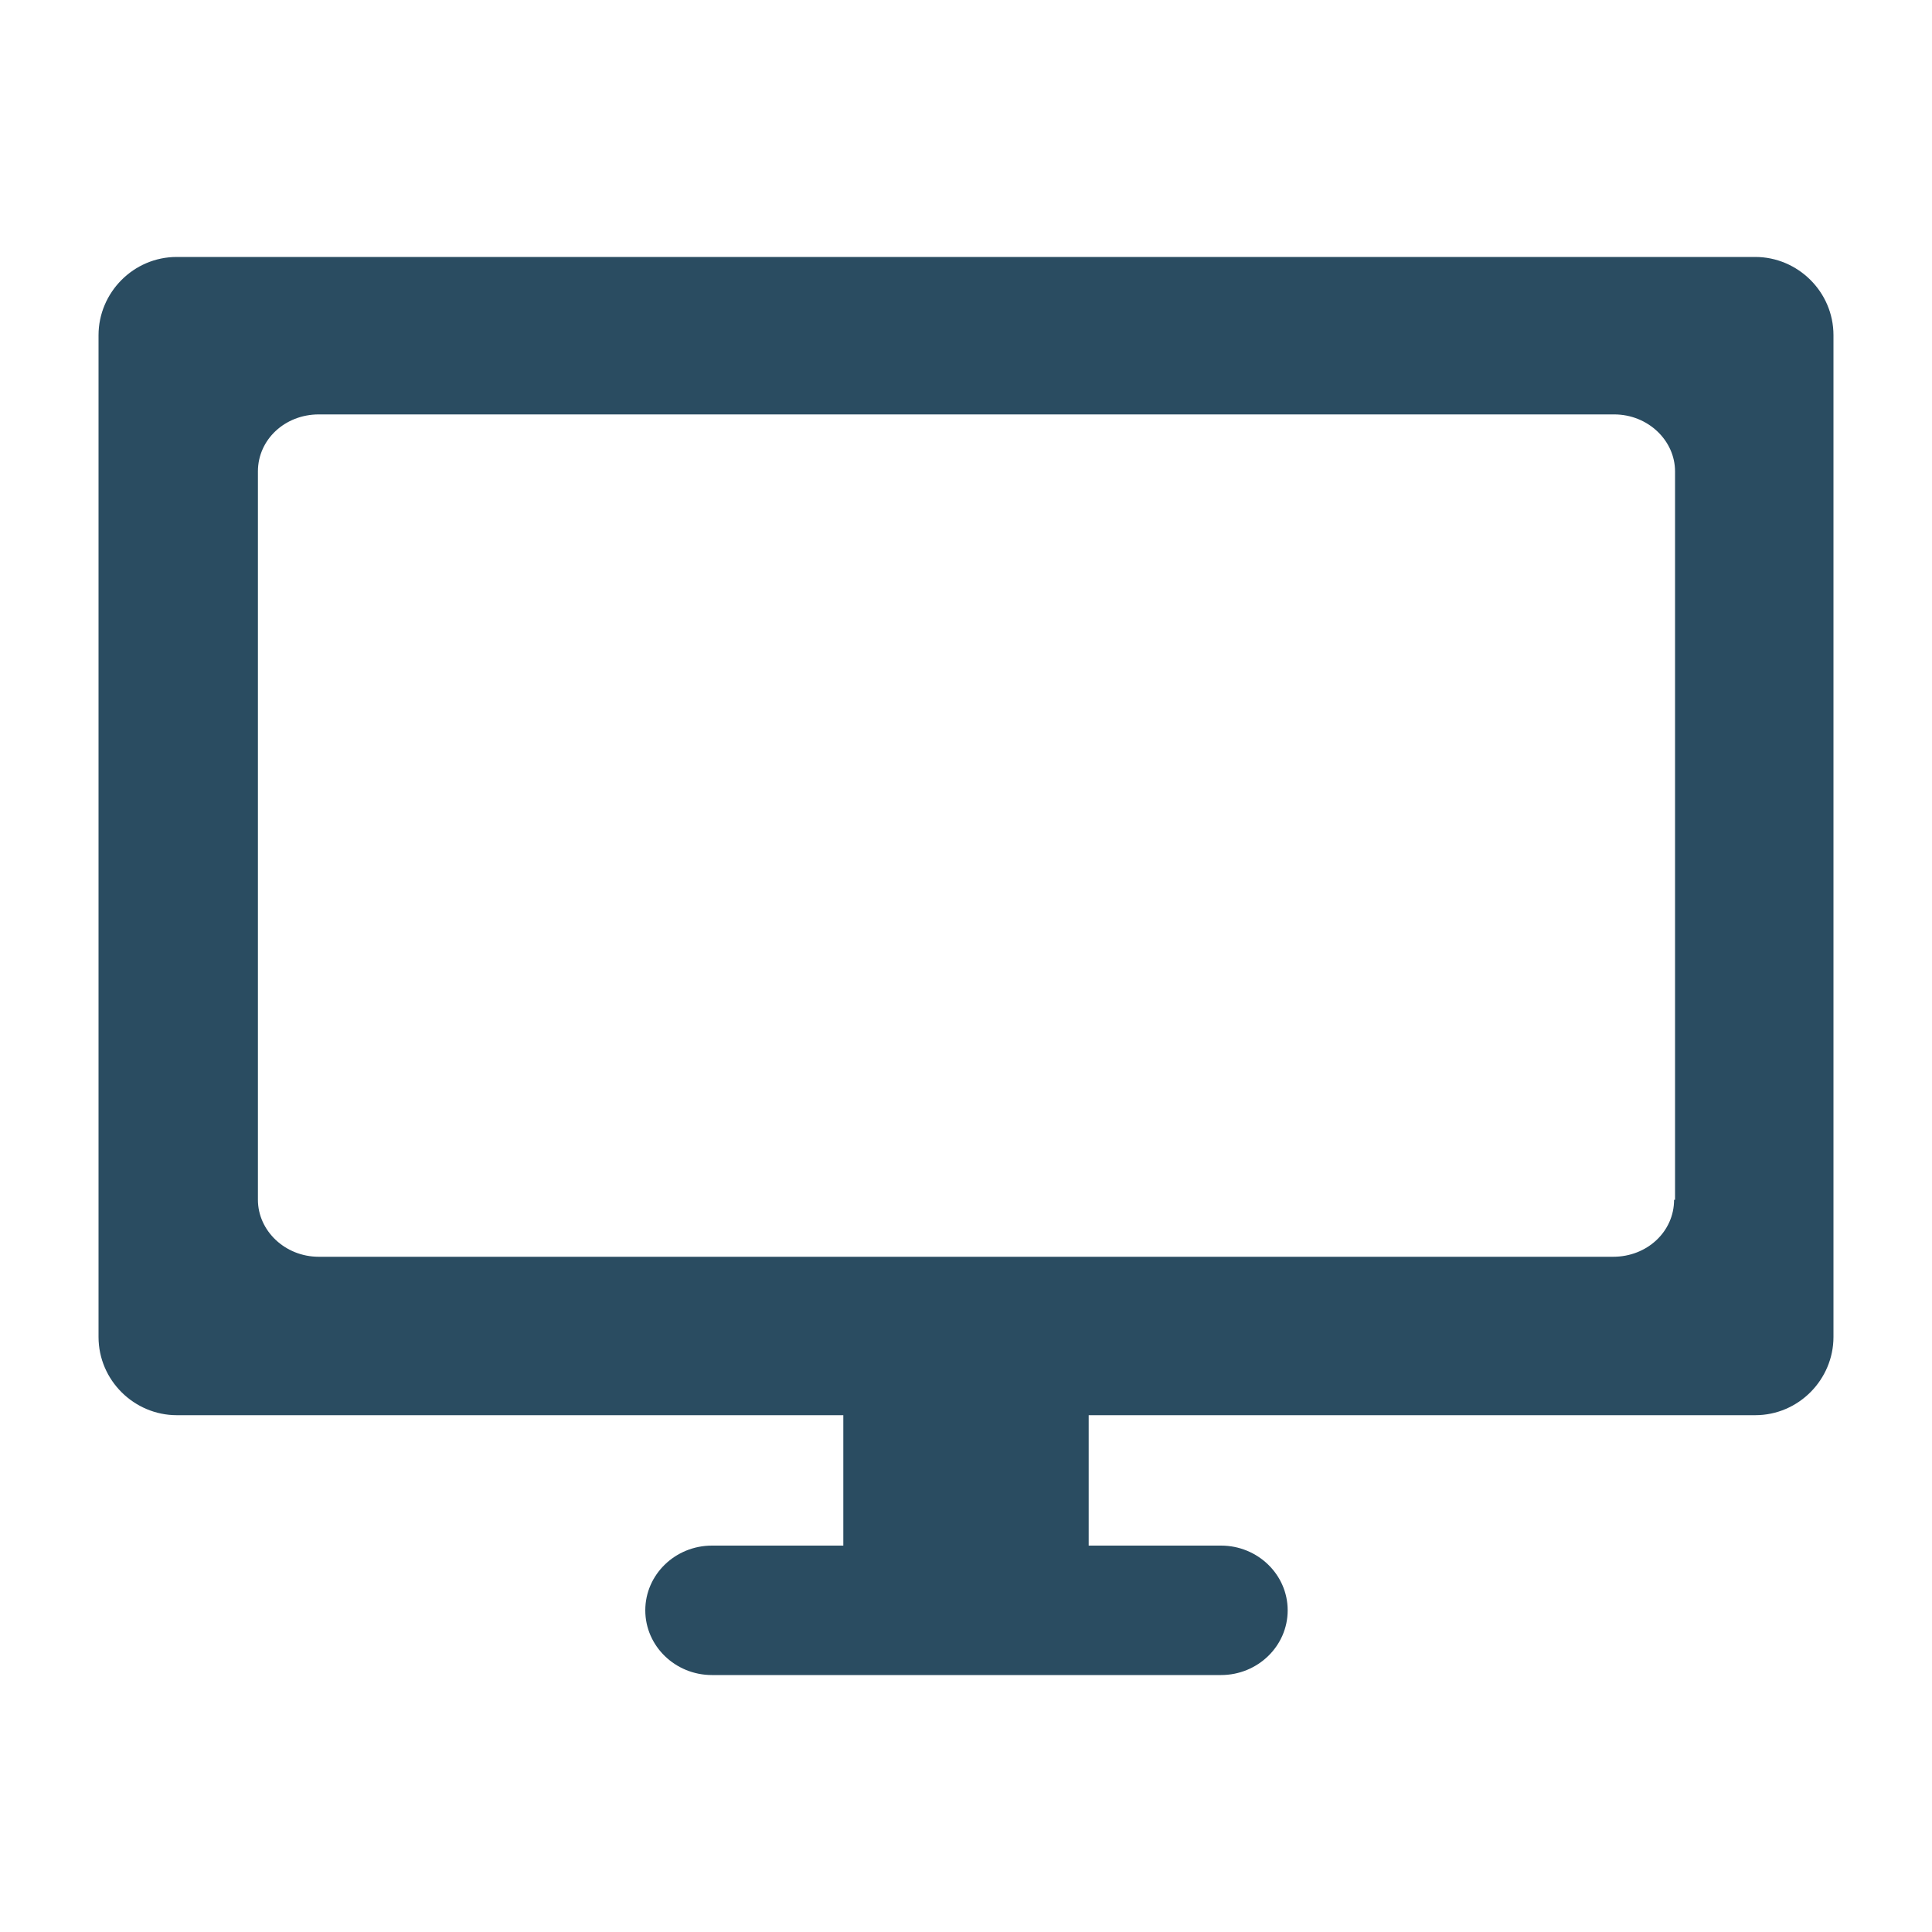 <svg viewBox="0 0 20 20" xmlns="http://www.w3.org/2000/svg"><g fill="#2a4c61"><path d="m18.17 2.66h-16.34c-.45 0-.81.37-.81.81v10.37c0 .45.37.81.81.81h16.34c.45 0 .81-.37.81-.81v-10.37c0-.45-.37-.81-.81-.81zm-.84 9.76c0 .33-.28.59-.63.59h-13.4c-.35 0-.63-.27-.63-.59v-7.54c0-.33.28-.59.63-.59h13.41c.35 0 .63.27.63.59v7.54z"/><path d="m8.73 14.15h2.54v1.85h-2.54z"/><path d="m13.33 16.67c0 .37-.31.67-.69.67h-5.27c-.38 0-.69-.3-.69-.67s.31-.67.69-.67h5.27c.38 0 .69.3.69.67z"/></g></svg>